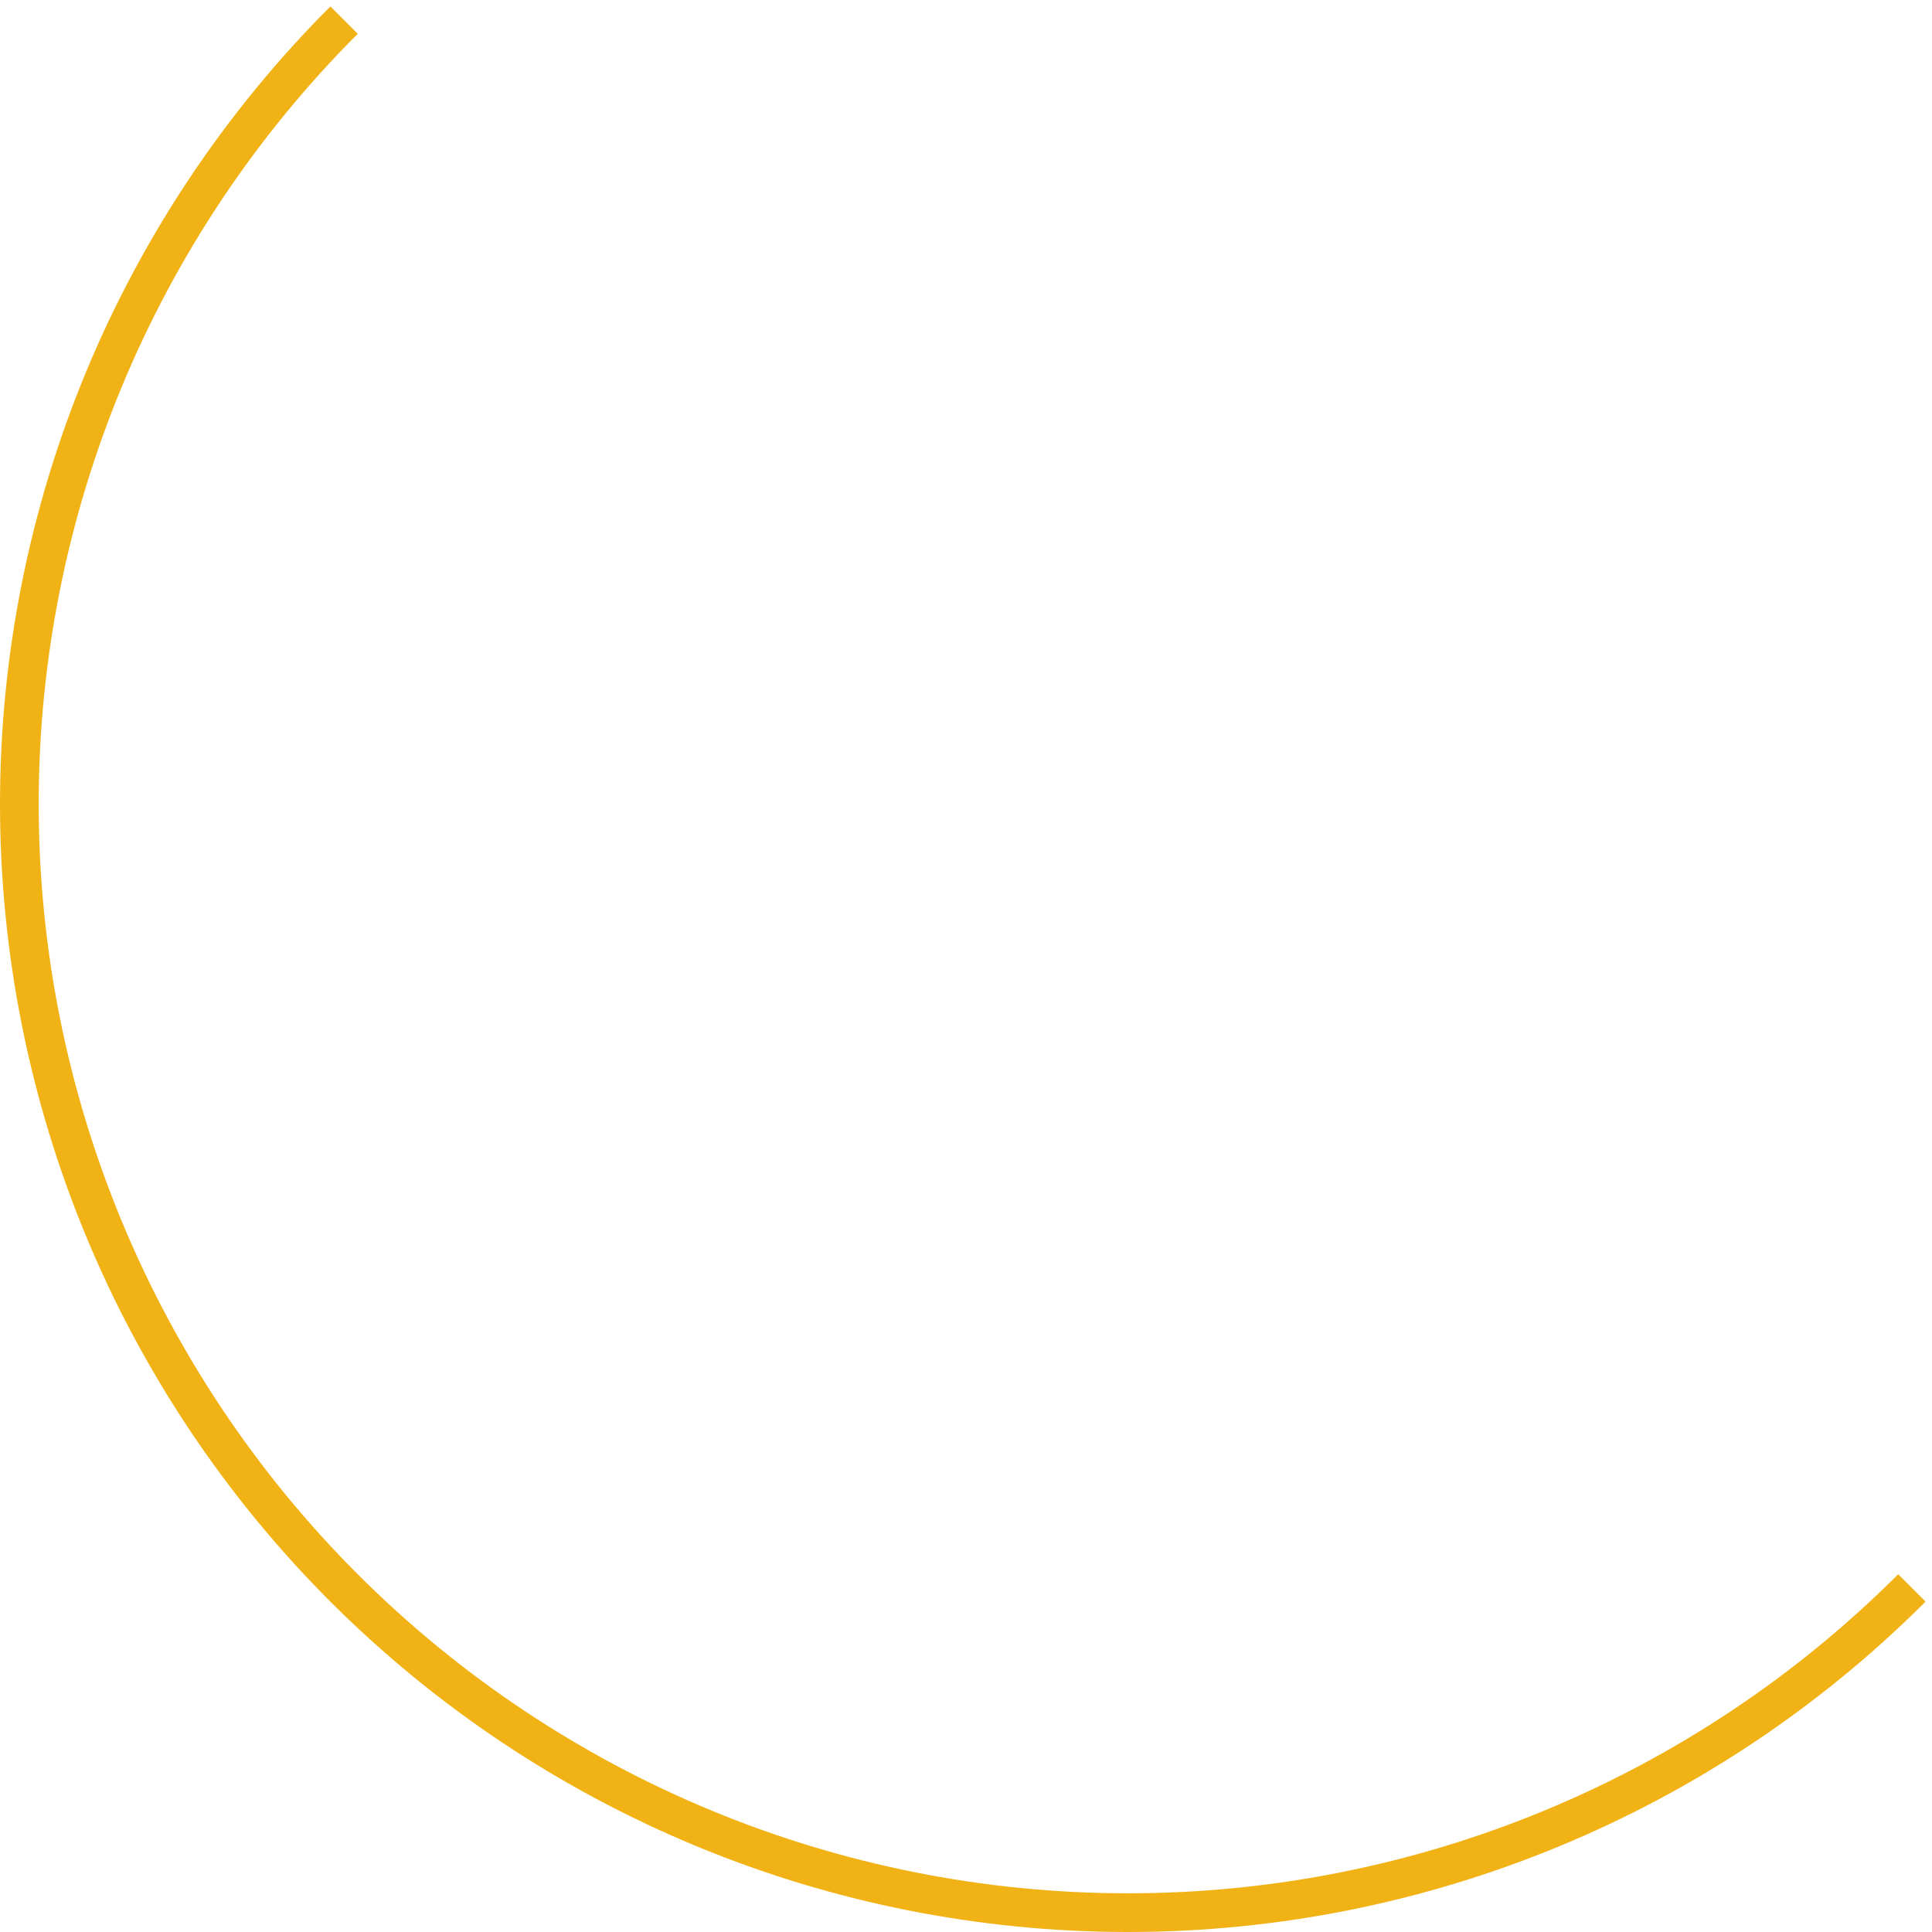 <?xml version="1.0" encoding="UTF-8"?> <svg xmlns="http://www.w3.org/2000/svg" width="167" height="167" viewBox="0 0 167 167" fill="none"> <path d="M166.443 138.443C148.158 156.728 123.359 167 97.5 167C71.641 167 46.842 156.728 28.557 138.443C10.272 120.158 1.0455e-05 95.359 0 69.5C-1.0455e-05 43.641 10.272 18.842 28.557 0.557L30.922 2.923C13.265 20.58 3.345 44.529 3.345 69.5C3.345 94.471 13.265 118.42 30.923 136.077C48.58 153.735 72.529 163.655 97.5 163.655C122.471 163.655 146.42 153.735 164.077 136.077L166.443 138.443Z" fill="#F1B216"></path> </svg> 
